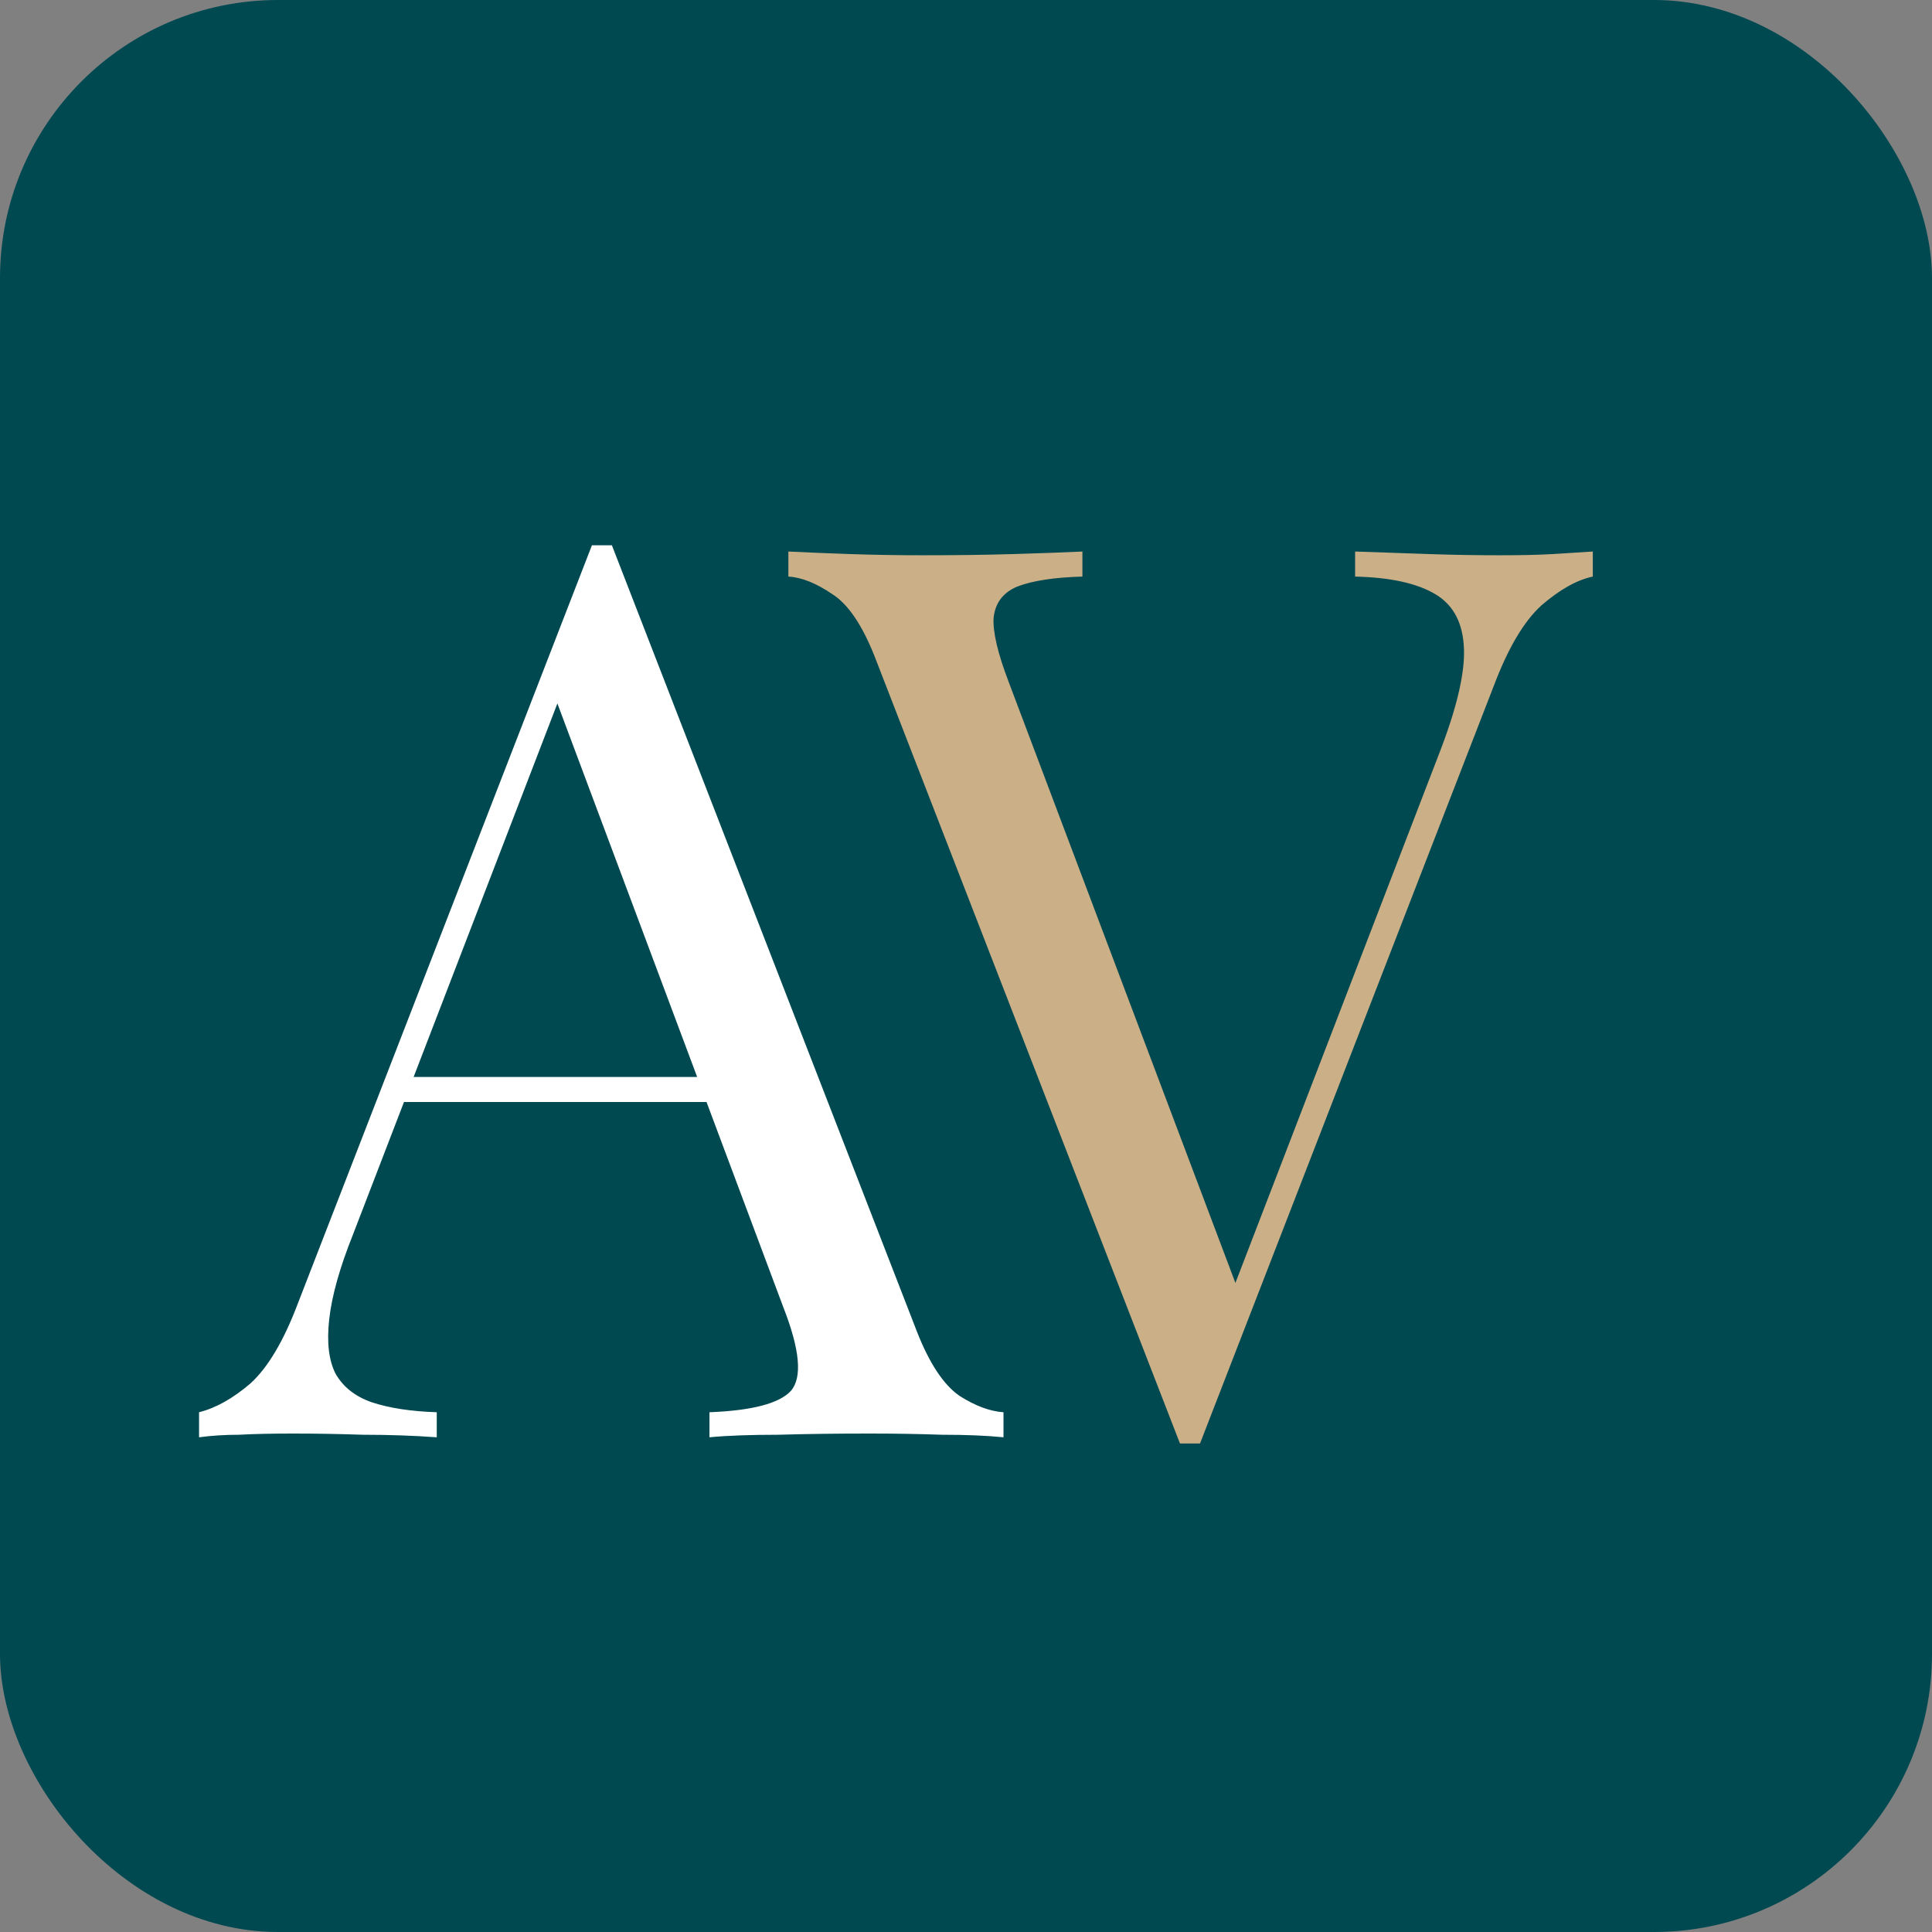 <svg width="32" height="32" viewBox="0 0 32 32" fill="none" xmlns="http://www.w3.org/2000/svg">
<rect x="0" y="0" width="32" height="32" fill="#808080" stroke="none"/>
<rect width="32" height="32" rx="4.605" fill="#004951"/>
<path d="M10.135 9.032L15.191 22.065C15.398 22.59 15.633 22.942 15.896 23.122C16.158 23.288 16.4 23.377 16.621 23.391V23.806C16.345 23.778 16.006 23.764 15.605 23.764C15.205 23.75 14.804 23.744 14.404 23.744C13.865 23.744 13.361 23.75 12.891 23.764C12.421 23.764 12.041 23.778 11.751 23.806V23.391C12.456 23.364 12.905 23.246 13.098 23.039C13.292 22.818 13.25 22.355 12.974 21.651L9.12 11.352L9.451 11.083L5.846 20.449C5.625 21.001 5.494 21.471 5.452 21.858C5.411 22.231 5.445 22.528 5.556 22.749C5.68 22.97 5.88 23.129 6.157 23.226C6.447 23.322 6.806 23.377 7.234 23.391V23.806C6.847 23.778 6.44 23.764 6.012 23.764C5.597 23.75 5.21 23.744 4.851 23.744C4.506 23.744 4.209 23.75 3.96 23.764C3.725 23.764 3.504 23.778 3.297 23.806V23.391C3.574 23.322 3.857 23.163 4.147 22.915C4.437 22.652 4.699 22.21 4.934 21.588L9.804 9.032C9.859 9.032 9.914 9.032 9.969 9.032C10.025 9.032 10.08 9.032 10.135 9.032ZM12.663 17.838V18.253H6.488L6.695 17.838H12.663Z" fill="white"/>
<path d="M26.382 9.135V9.55C26.119 9.605 25.836 9.764 25.532 10.026C25.242 10.289 24.98 10.731 24.745 11.352L19.876 23.909C19.848 23.909 19.82 23.909 19.793 23.909C19.765 23.909 19.737 23.909 19.71 23.909C19.682 23.909 19.655 23.909 19.627 23.909C19.599 23.909 19.572 23.909 19.544 23.909L14.488 10.876C14.281 10.351 14.046 10.005 13.784 9.84C13.521 9.66 13.279 9.563 13.058 9.55V9.135C13.335 9.149 13.673 9.163 14.074 9.177C14.488 9.191 14.889 9.197 15.275 9.197C15.814 9.197 16.319 9.191 16.788 9.177C17.258 9.163 17.638 9.149 17.928 9.135V9.55C17.458 9.563 17.099 9.619 16.85 9.715C16.616 9.812 16.484 9.985 16.457 10.233C16.443 10.468 16.526 10.821 16.705 11.29L20.559 21.506L20.228 21.858L23.833 12.492C24.123 11.746 24.262 11.166 24.248 10.752C24.234 10.323 24.075 10.019 23.771 9.84C23.467 9.66 23.025 9.563 22.445 9.55V9.135C22.846 9.149 23.253 9.163 23.668 9.177C24.082 9.191 24.469 9.197 24.828 9.197C25.187 9.197 25.484 9.191 25.719 9.177C25.954 9.163 26.175 9.149 26.382 9.135Z" fill="#CBAF87"/>
</svg>
